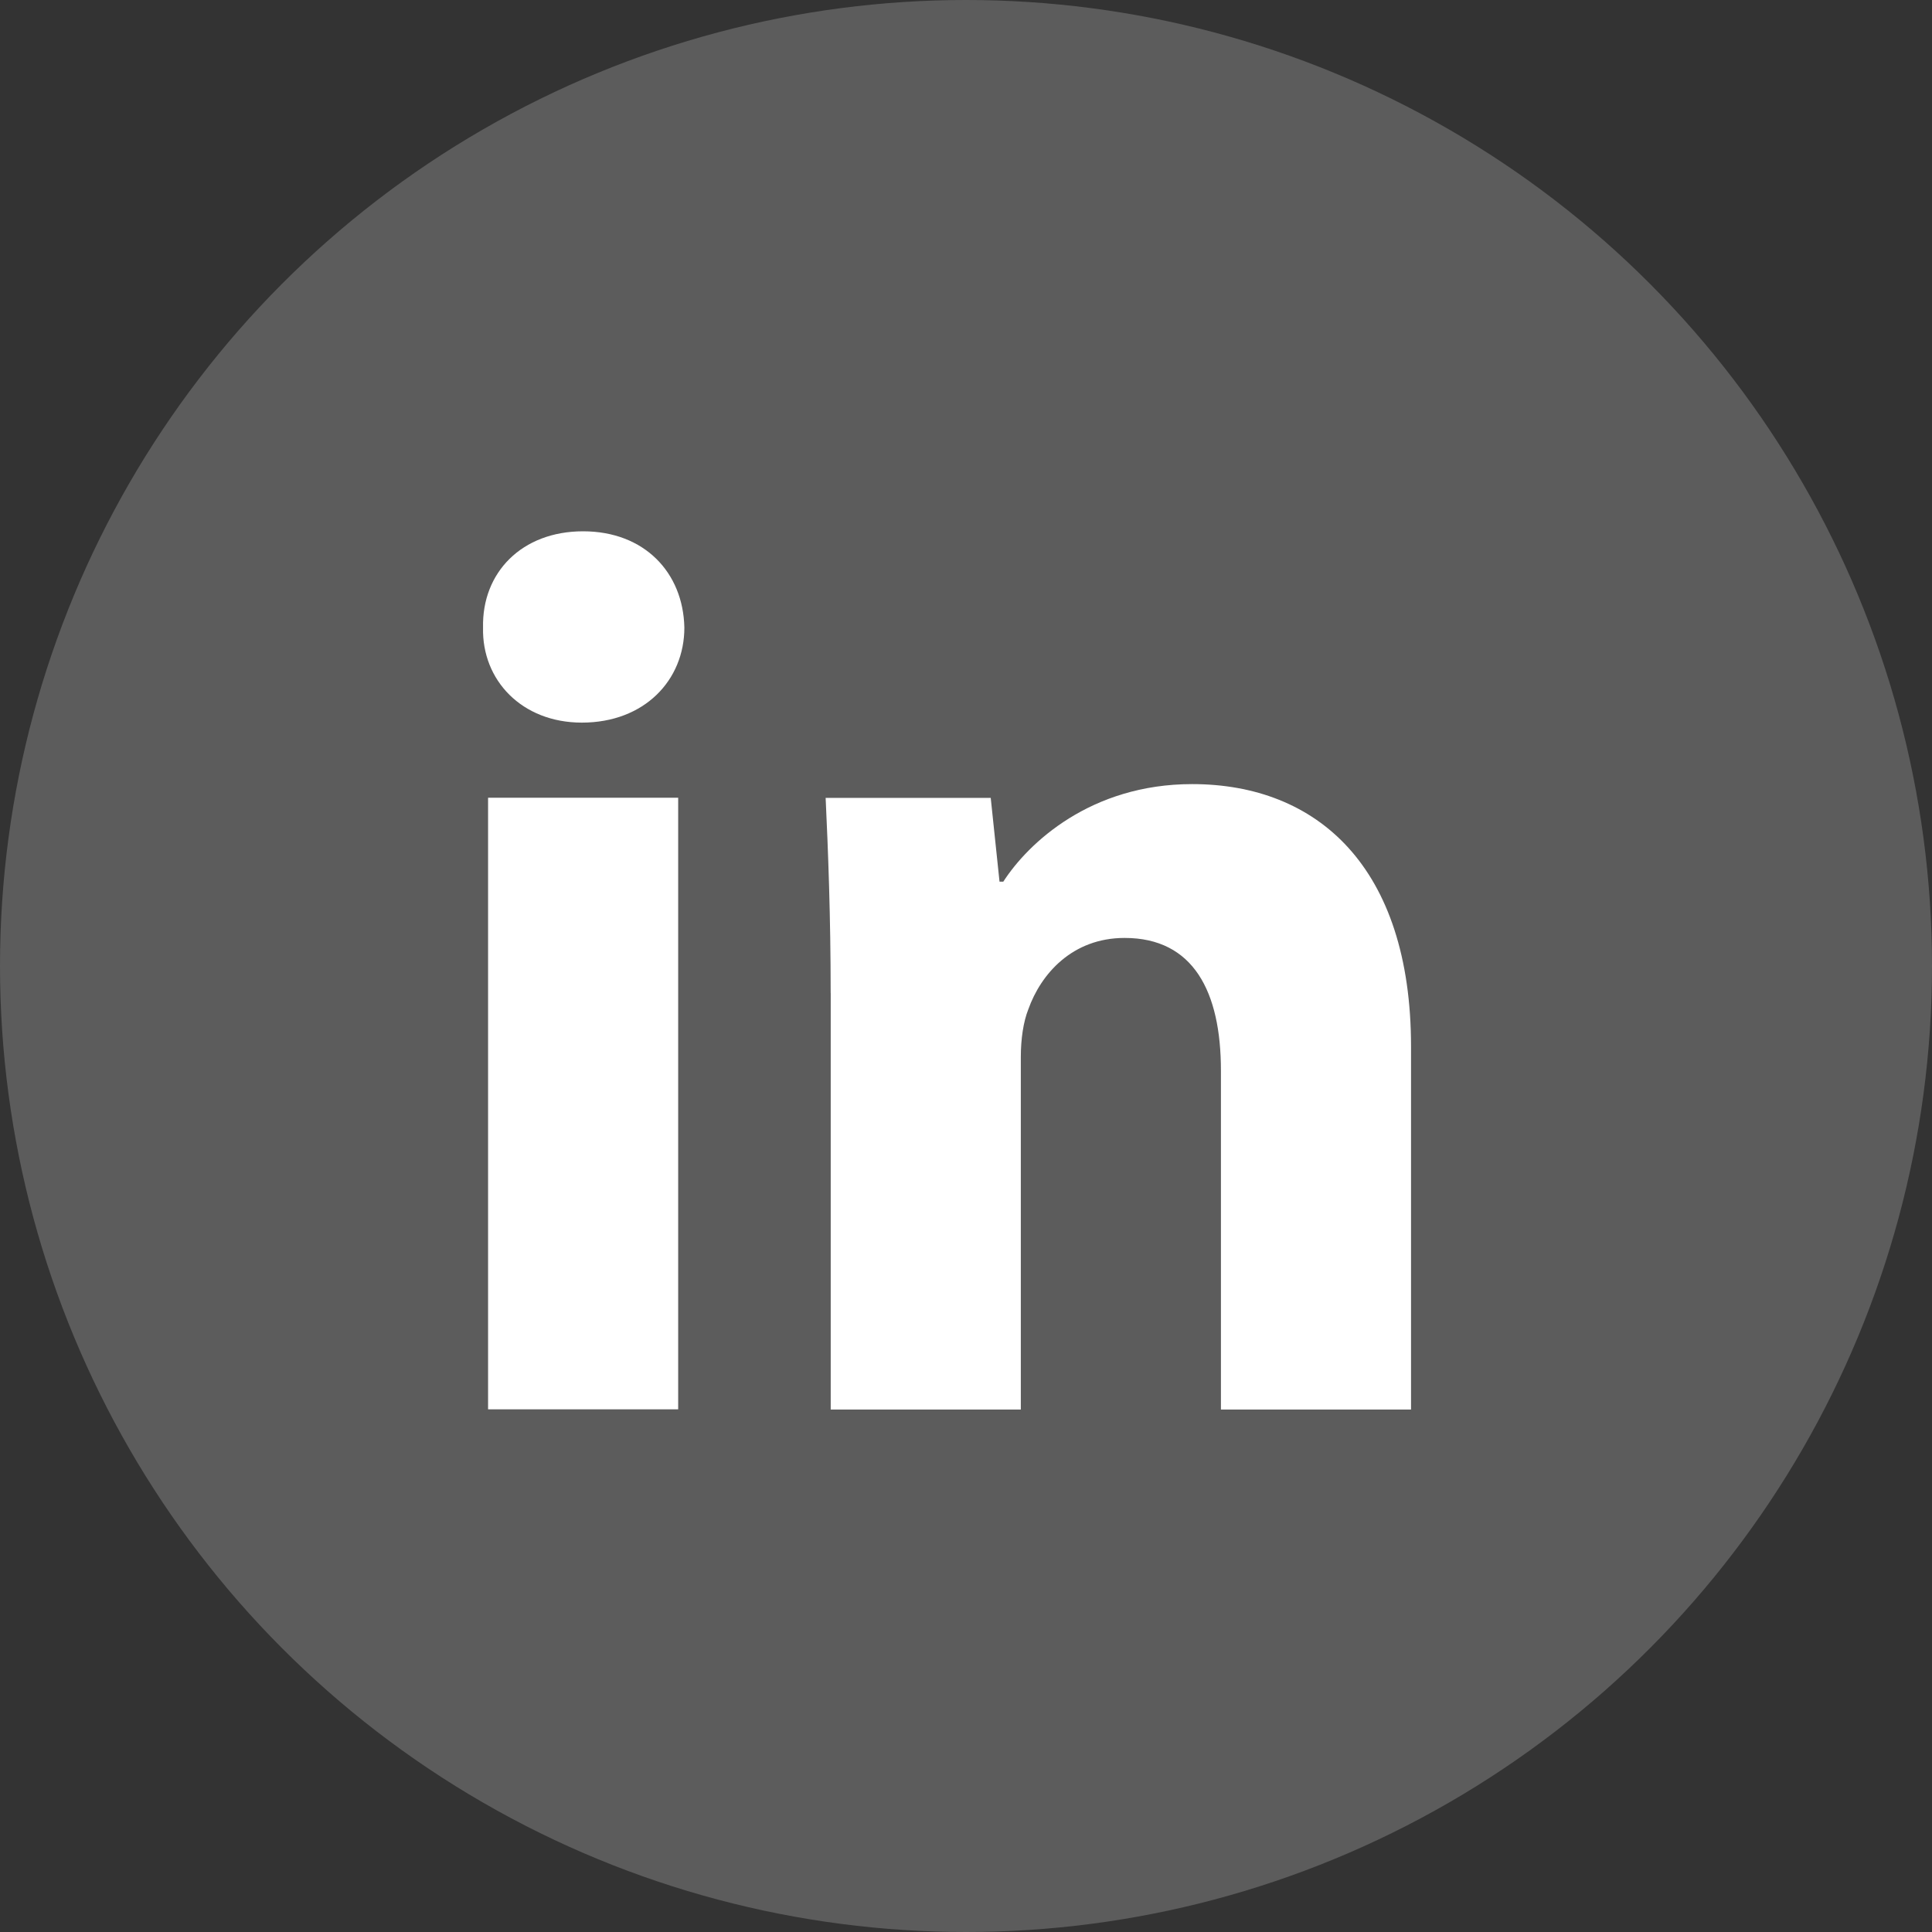 <svg width="40" height="40" viewBox="0 0 40 40" fill="none" xmlns="http://www.w3.org/2000/svg">
<rect x="0" y="0" width="40" height="40" fill="#333333" stroke="none"/>
<circle cx="20" cy="20" r="20" fill="white" fill-opacity="0.2"/>
<path fill-rule="evenodd" clip-rule="evenodd" d="M14.169 12.994C14.169 14.082 13.342 14.961 12.047 14.961C10.803 14.961 9.975 14.082 10.001 12.994C9.975 11.854 10.803 11 12.072 11C13.342 11 14.145 11.854 14.169 12.994ZM10.105 29.18V16.516H14.041V29.179H10.105V29.18Z" fill="white"/>
<path fill-rule="evenodd" clip-rule="evenodd" d="M17.198 20.559C17.198 18.979 17.146 17.632 17.094 16.519H20.512L20.694 18.254H20.772C21.29 17.451 22.584 16.234 24.682 16.234C27.271 16.234 29.214 17.944 29.214 21.672V29.183H25.278V22.165C25.278 20.532 24.709 19.419 23.284 19.419C22.196 19.419 21.549 20.17 21.291 20.895C21.187 21.154 21.135 21.516 21.135 21.88V29.183H17.199V20.559H17.198Z" fill="white"/>
</svg>
